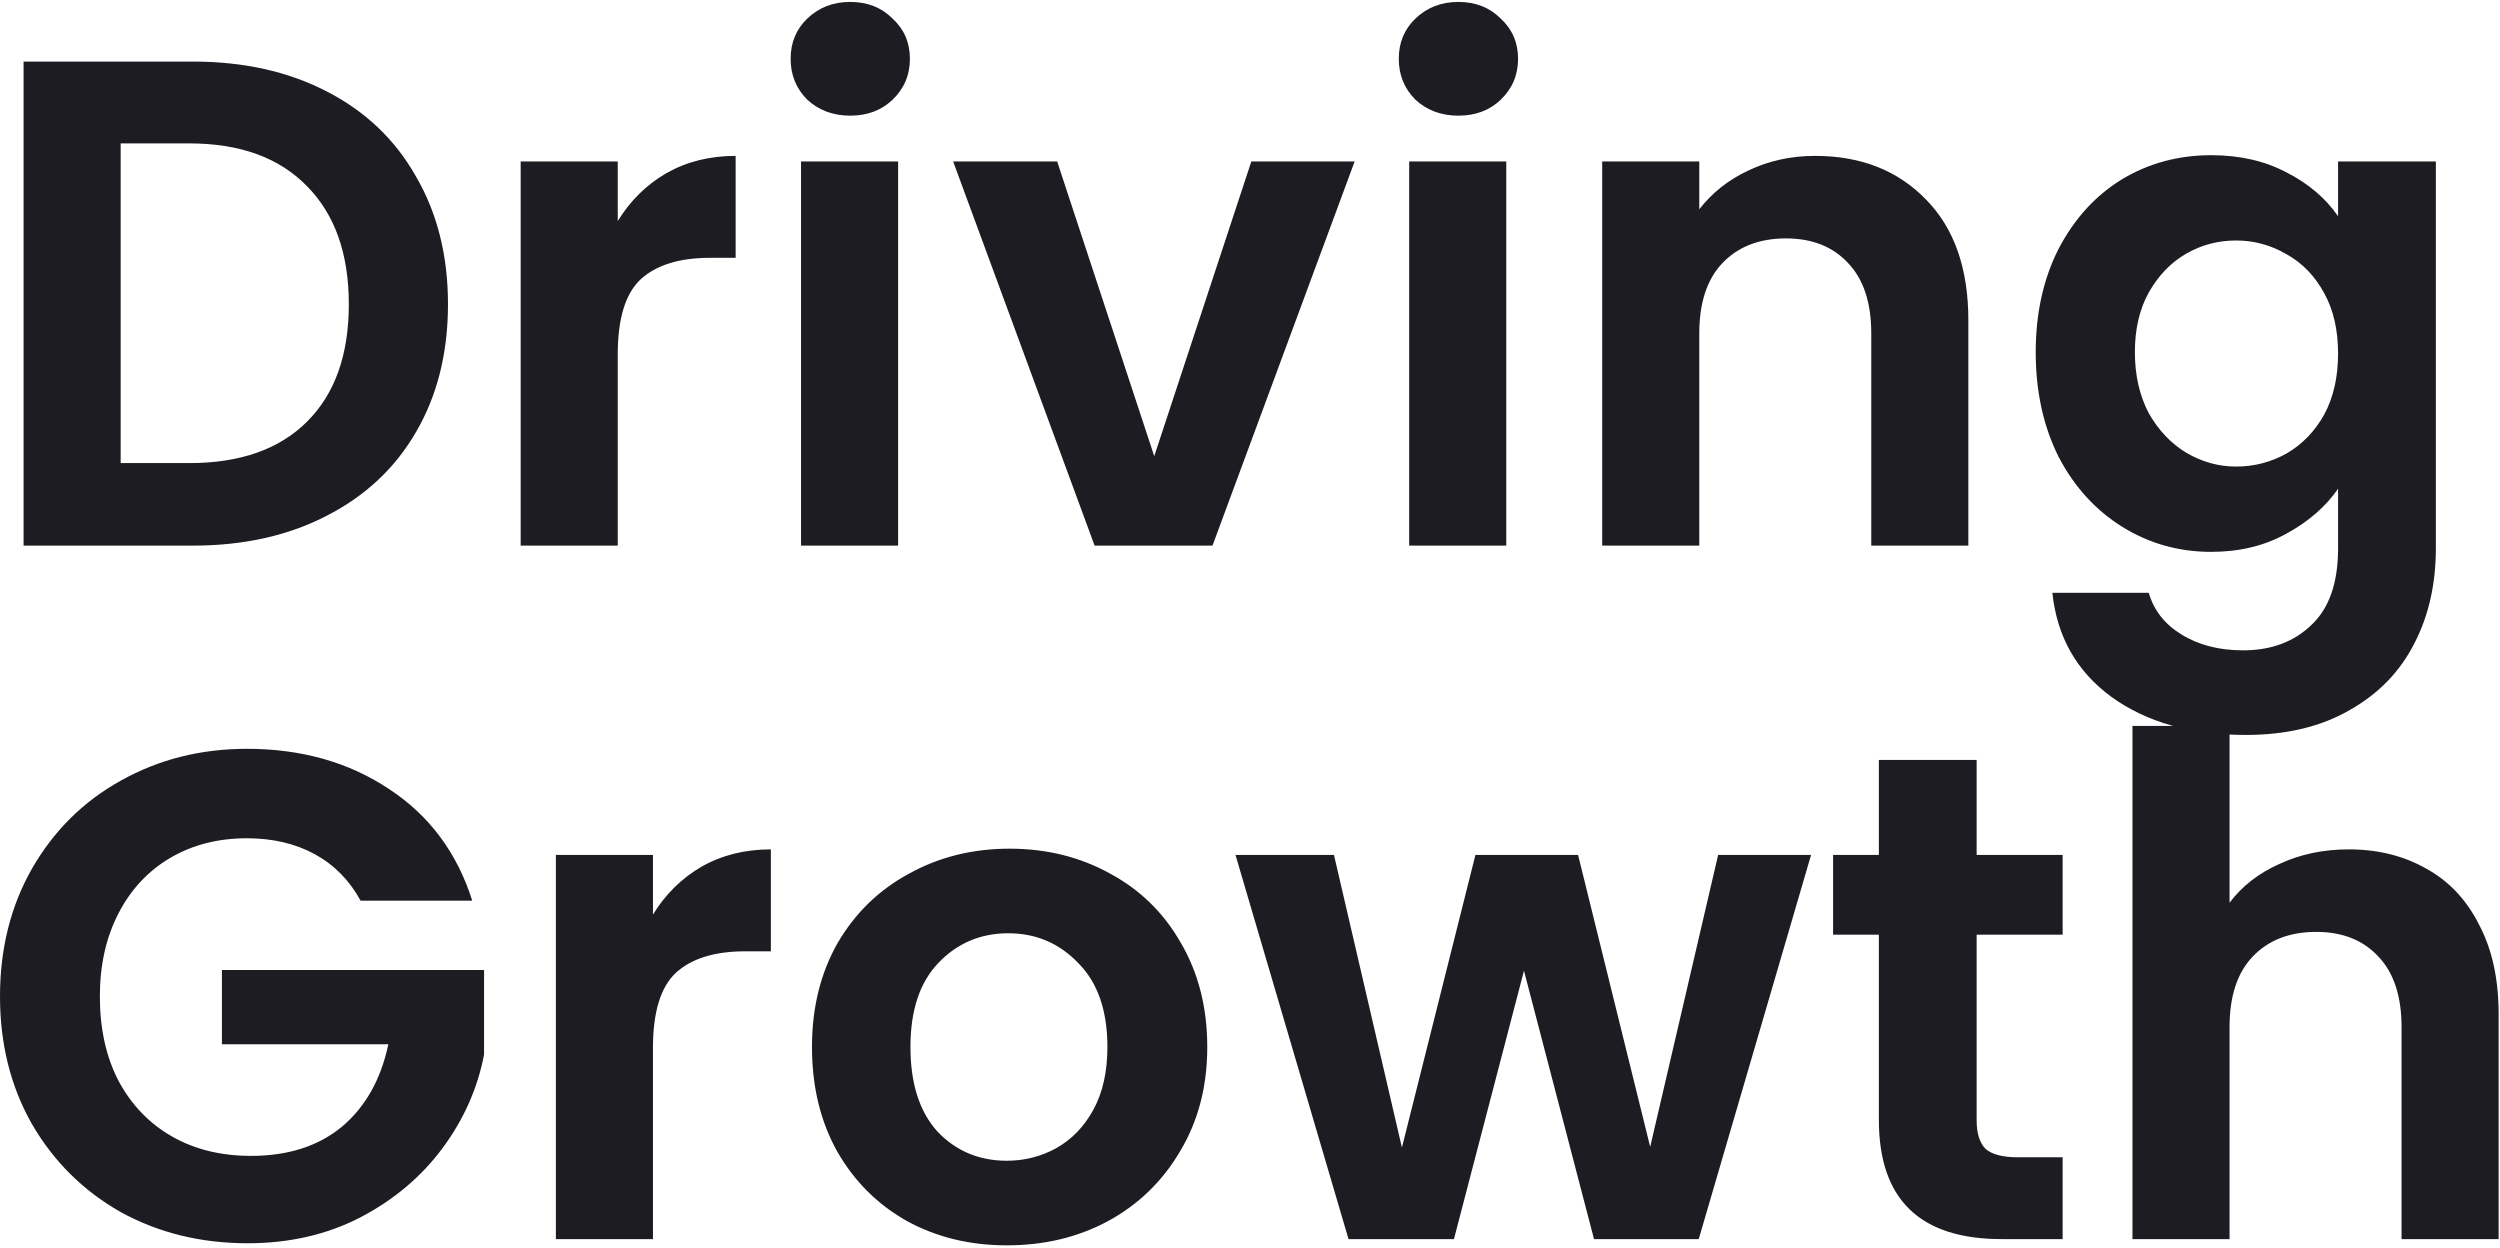 <svg width="721" height="360" viewBox="0 0 721 360" fill="none" xmlns="http://www.w3.org/2000/svg">
<path d="M55.6 17.757C70.267 17.757 83.133 20.624 94.2 26.357C105.4 32.091 114 40.291 120 50.957C126.133 61.491 129.2 73.757 129.2 87.757C129.2 101.757 126.133 114.024 120 124.557C114 134.957 105.4 143.024 94.2 148.757C83.133 154.491 70.267 157.357 55.6 157.357H6.8V17.757H55.6ZM54.6 133.557C69.267 133.557 80.6 129.557 88.6 121.557C96.6 113.557 100.6 102.291 100.6 87.757C100.6 73.224 96.6 61.891 88.6 53.757C80.6 45.491 69.267 41.357 54.6 41.357H34.8V133.557H54.6ZM178.159 63.757C181.759 57.891 186.426 53.291 192.159 49.957C198.026 46.624 204.693 44.957 212.159 44.957V74.357H204.759C195.959 74.357 189.293 76.424 184.759 80.557C180.359 84.691 178.159 91.891 178.159 102.157V157.357H150.159V46.557H178.159V63.757ZM245.219 33.357C240.285 33.357 236.152 31.824 232.819 28.757C229.619 25.557 228.019 21.624 228.019 16.957C228.019 12.291 229.619 8.424 232.819 5.357C236.152 2.157 240.285 0.557 245.219 0.557C250.152 0.557 254.219 2.157 257.419 5.357C260.752 8.424 262.419 12.291 262.419 16.957C262.419 21.624 260.752 25.557 257.419 28.757C254.219 31.824 250.152 33.357 245.219 33.357ZM259.019 46.557V157.357H231.019V46.557H259.019ZM332.883 131.557L360.883 46.557H390.683L349.683 157.357H315.683L274.883 46.557H304.883L332.883 131.557ZM420.609 33.357C415.676 33.357 411.543 31.824 408.209 28.757C405.009 25.557 403.409 21.624 403.409 16.957C403.409 12.291 405.009 8.424 408.209 5.357C411.543 2.157 415.676 0.557 420.609 0.557C425.543 0.557 429.609 2.157 432.809 5.357C436.143 8.424 437.809 12.291 437.809 16.957C437.809 21.624 436.143 25.557 432.809 28.757C429.609 31.824 425.543 33.357 420.609 33.357ZM434.409 46.557V157.357H406.409V46.557H434.409ZM523.473 44.957C536.673 44.957 547.34 49.157 555.473 57.557C563.607 65.824 567.673 77.424 567.673 92.357V157.357H539.673V96.157C539.673 87.357 537.473 80.624 533.073 75.957C528.673 71.157 522.673 68.757 515.073 68.757C507.34 68.757 501.207 71.157 496.673 75.957C492.273 80.624 490.073 87.357 490.073 96.157V157.357H462.073V46.557H490.073V60.357C493.807 55.557 498.54 51.824 504.273 49.157C510.14 46.357 516.54 44.957 523.473 44.957ZM637.7 44.757C645.967 44.757 653.233 46.424 659.5 49.757C665.767 52.957 670.7 57.157 674.3 62.357V46.557H702.5V158.157C702.5 168.424 700.433 177.557 696.3 185.557C692.167 193.691 685.967 200.091 677.7 204.757C669.433 209.557 659.433 211.957 647.7 211.957C631.967 211.957 619.033 208.291 608.9 200.957C598.9 193.624 593.233 183.624 591.9 170.957H619.7C621.167 176.024 624.3 180.024 629.1 182.957C634.033 186.024 639.967 187.557 646.9 187.557C655.033 187.557 661.633 185.091 666.7 180.157C671.767 175.357 674.3 168.024 674.3 158.157V140.957C670.7 146.157 665.7 150.491 659.3 153.957C653.033 157.424 645.833 159.157 637.7 159.157C628.367 159.157 619.833 156.757 612.1 151.957C604.367 147.157 598.233 140.424 593.7 131.757C589.3 122.957 587.1 112.891 587.1 101.557C587.1 90.357 589.3 80.424 593.7 71.757C598.233 63.091 604.3 56.424 611.9 51.757C619.633 47.091 628.233 44.757 637.7 44.757ZM674.3 101.957C674.3 95.157 672.967 89.357 670.3 84.557C667.633 79.624 664.033 75.891 659.5 73.357C654.967 70.691 650.1 69.357 644.9 69.357C639.7 69.357 634.9 70.624 630.5 73.157C626.1 75.691 622.5 79.424 619.7 84.357C617.033 89.157 615.7 94.891 615.7 101.557C615.7 108.224 617.033 114.091 619.7 119.157C622.5 124.091 626.1 127.891 630.5 130.557C635.033 133.224 639.833 134.557 644.9 134.557C650.1 134.557 654.967 133.291 659.5 130.757C664.033 128.091 667.633 124.357 670.3 119.557C672.967 114.624 674.3 108.757 674.3 101.957ZM104 259.757C100.8 253.891 96.4 249.424 90.8 246.357C85.2 243.291 78.667 241.757 71.2 241.757C62.933 241.757 55.6 243.624 49.2 247.357C42.8 251.091 37.8 256.424 34.2 263.357C30.6 270.291 28.8 278.291 28.8 287.357C28.8 296.691 30.6 304.824 34.2 311.757C37.933 318.691 43.067 324.024 49.6 327.757C56.133 331.491 63.733 333.357 72.4 333.357C83.067 333.357 91.8 330.557 98.6 324.957C105.4 319.224 109.867 311.291 112 301.157H64V279.757H139.6V304.157C137.733 313.891 133.733 322.891 127.6 331.157C121.467 339.424 113.533 346.091 103.8 351.157C94.2 356.091 83.4 358.557 71.4 358.557C57.933 358.557 45.733 355.557 34.8 349.557C24 343.424 15.467 334.957 9.2 324.157C3.067 313.357 2.98023e-08 301.091 2.98023e-08 287.357C2.98023e-08 273.624 3.067 261.357 9.2 250.557C15.467 239.624 24 231.157 34.8 225.157C45.733 219.024 57.867 215.957 71.2 215.957C86.933 215.957 100.6 219.824 112.2 227.557C123.8 235.157 131.8 245.891 136.2 259.757H104ZM188.316 263.757C191.916 257.891 196.582 253.291 202.316 249.957C208.182 246.624 214.849 244.957 222.316 244.957V274.357H214.916C206.116 274.357 199.449 276.424 194.916 280.557C190.516 284.691 188.316 291.891 188.316 302.157V357.357H160.316V246.557H188.316V263.757ZM290.375 359.157C279.708 359.157 270.108 356.824 261.575 352.157C253.042 347.357 246.308 340.624 241.375 331.957C236.575 323.291 234.175 313.291 234.175 301.957C234.175 290.624 236.642 280.624 241.575 271.957C246.642 263.291 253.508 256.624 262.175 251.957C270.842 247.157 280.508 244.757 291.175 244.757C301.842 244.757 311.508 247.157 320.175 251.957C328.842 256.624 335.642 263.291 340.575 271.957C345.642 280.624 348.175 290.624 348.175 301.957C348.175 313.291 345.575 323.291 340.375 331.957C335.308 340.624 328.375 347.357 319.575 352.157C310.908 356.824 301.175 359.157 290.375 359.157ZM290.375 334.757C295.442 334.757 300.175 333.557 304.575 331.157C309.108 328.624 312.708 324.891 315.375 319.957C318.042 315.024 319.375 309.024 319.375 301.957C319.375 291.424 316.575 283.357 310.975 277.757C305.508 272.024 298.775 269.157 290.775 269.157C282.775 269.157 276.042 272.024 270.575 277.757C265.242 283.357 262.575 291.424 262.575 301.957C262.575 312.491 265.175 320.624 270.375 326.357C275.708 331.957 282.375 334.757 290.375 334.757ZM522.314 246.557L489.914 357.357H459.714L439.514 279.957L419.314 357.357H388.914L356.314 246.557H384.714L404.314 330.957L425.514 246.557H455.114L475.914 330.757L495.514 246.557H522.314ZM570.064 269.557V323.157C570.064 326.891 570.931 329.624 572.664 331.357C574.531 332.957 577.597 333.757 581.864 333.757H594.864V357.357H577.264C553.664 357.357 541.864 345.891 541.864 322.957V269.557H528.664V246.557H541.864V219.157H570.064V246.557H594.864V269.557H570.064ZM677.403 244.957C685.803 244.957 693.27 246.824 699.803 250.557C706.336 254.157 711.403 259.557 715.003 266.757C718.736 273.824 720.603 282.357 720.603 292.357V357.357H692.603V296.157C692.603 287.357 690.403 280.624 686.003 275.957C681.603 271.157 675.603 268.757 668.003 268.757C660.27 268.757 654.136 271.157 649.603 275.957C645.203 280.624 643.003 287.357 643.003 296.157V357.357H615.003V209.357H643.003V260.357C646.603 255.557 651.403 251.824 657.403 249.157C663.403 246.357 670.07 244.957 677.403 244.957Z" fill="#1D1C22"/>
</svg>
